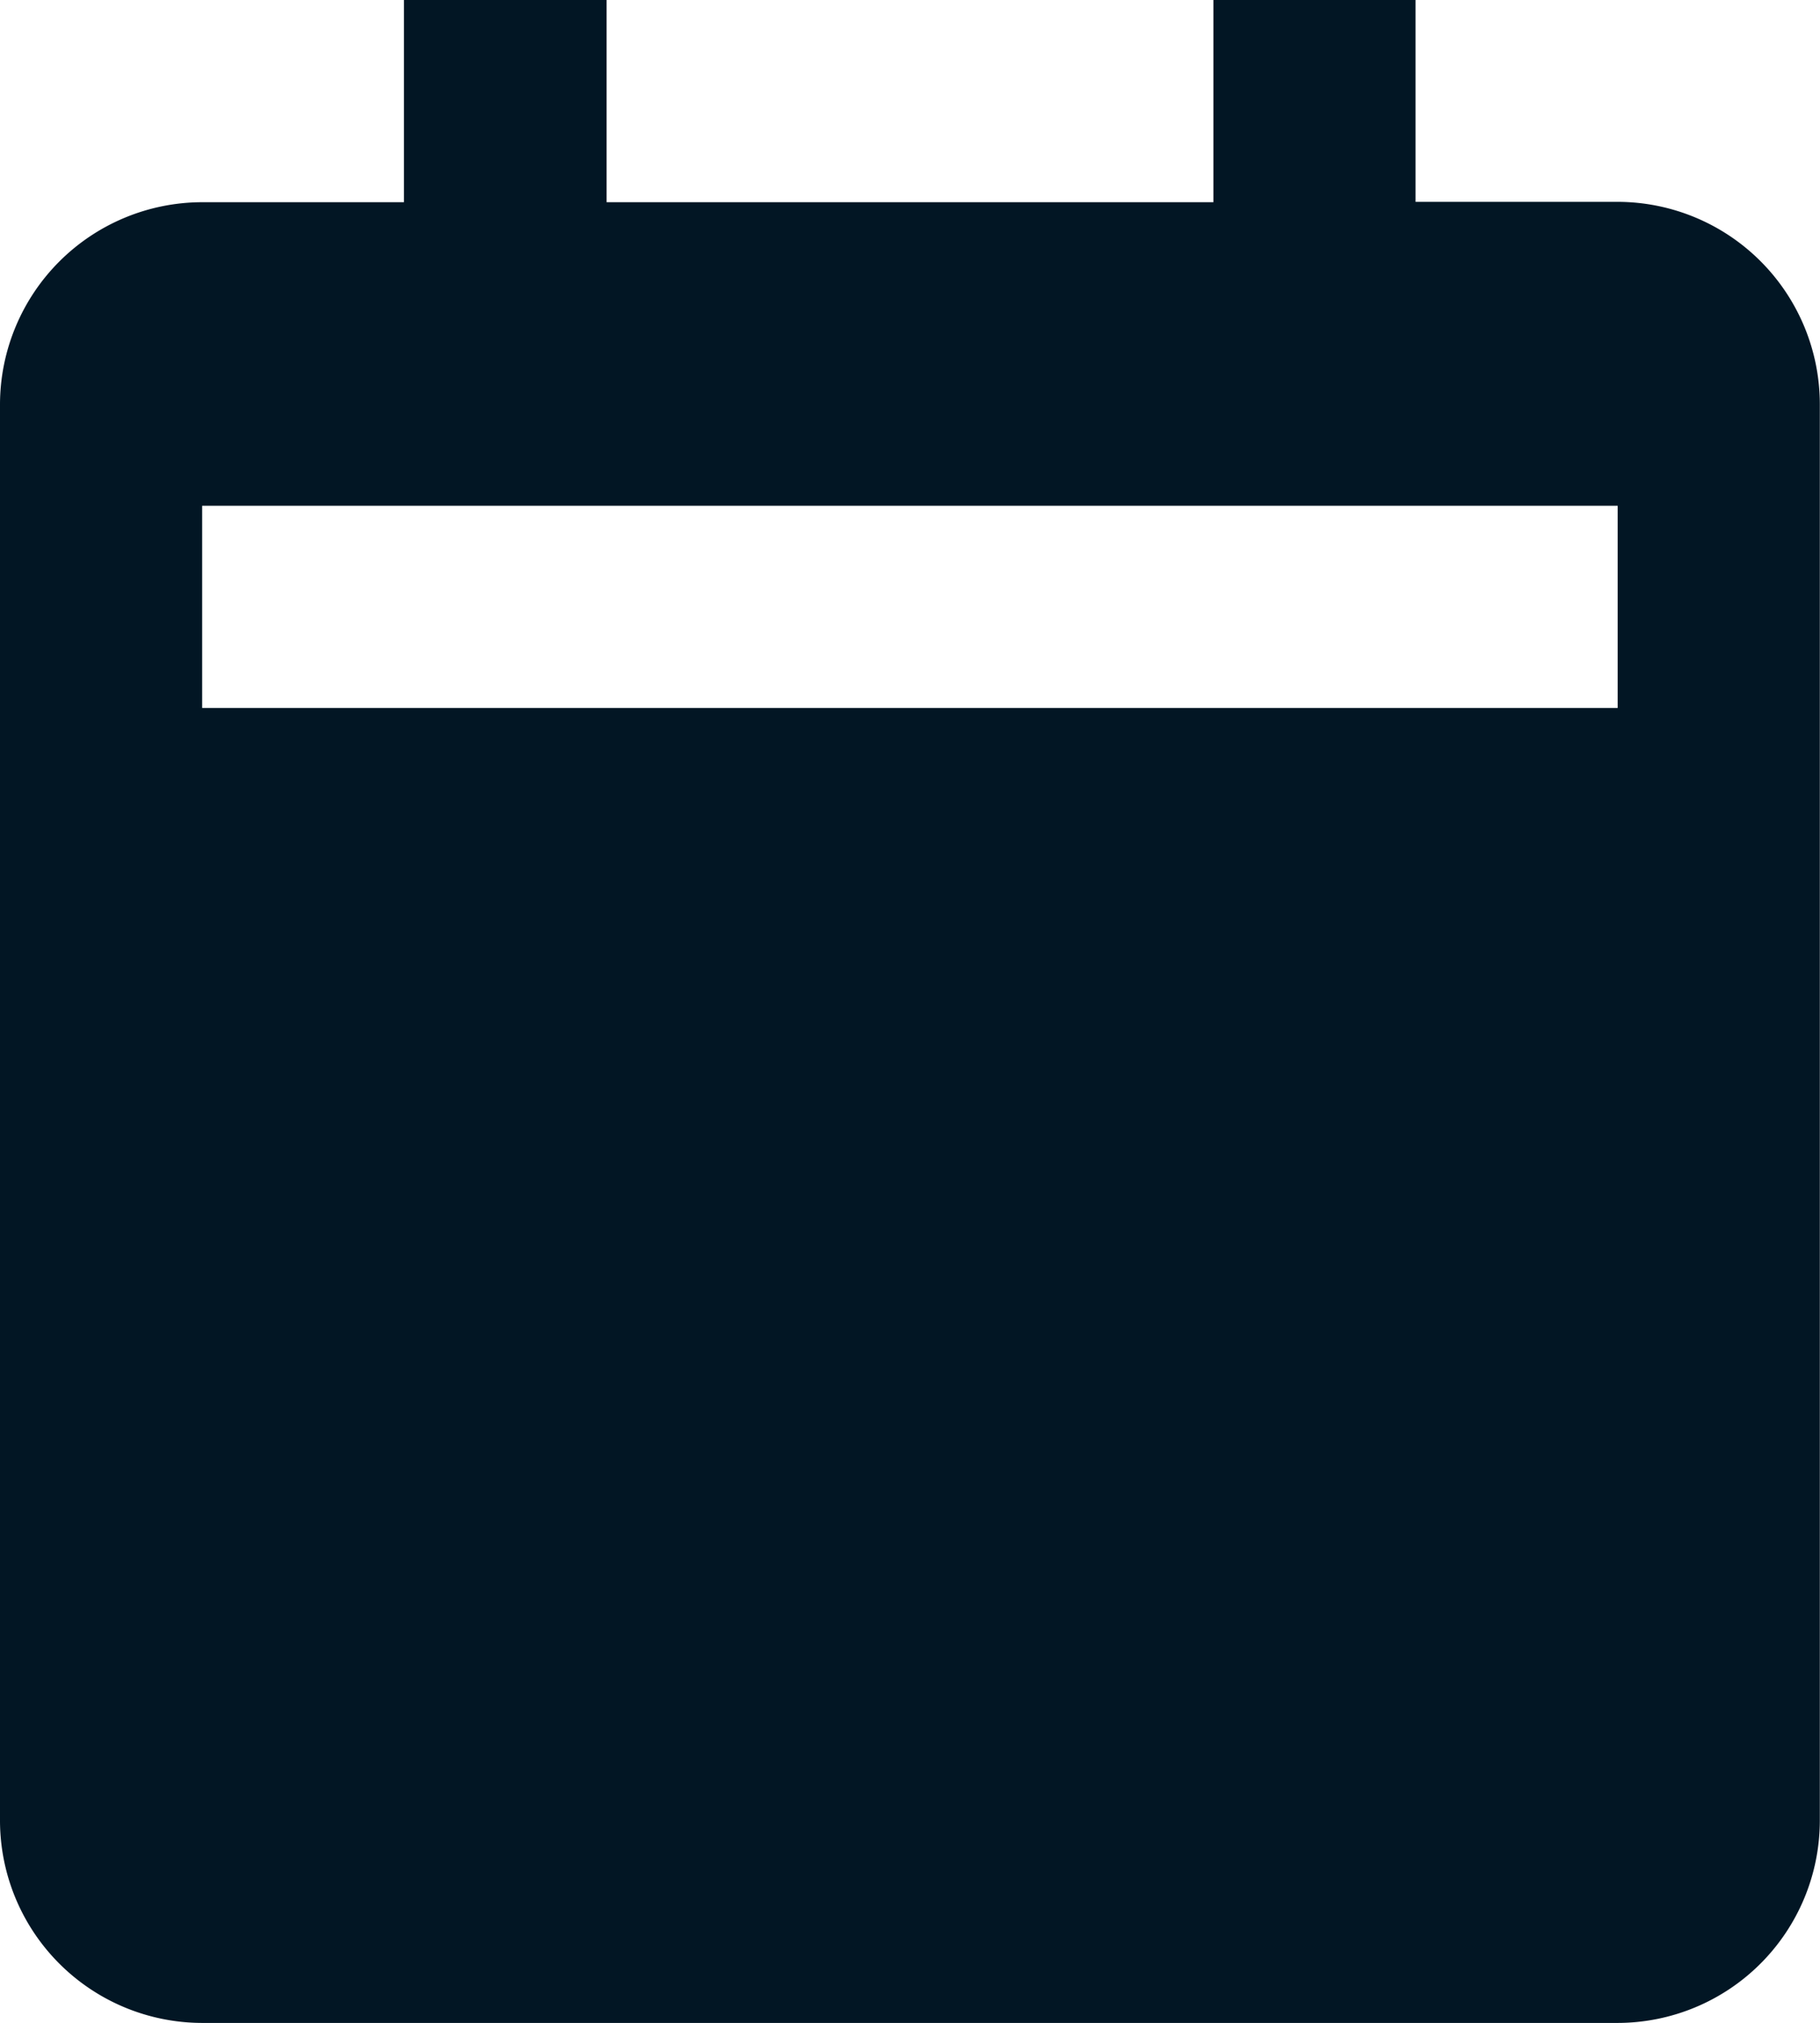 <svg xmlns="http://www.w3.org/2000/svg" width="10.363" height="11.515" viewBox="0 0 10.363 11.515">
  <path id="_9055264_bxs_calendar_alt_icon" data-name="9055264_bxs_calendar_alt_icon" d="M4.151,13.515h8.06a1.153,1.153,0,0,0,1.151-1.151V4.3a1.153,1.153,0,0,0-1.151-1.151H11.06V2H9.909V3.151H6.454V2H5.3V3.151H4.151A1.153,1.153,0,0,0,3,4.3v8.06A1.153,1.153,0,0,0,4.151,13.515Zm0-8.636h8.06V6.03H4.151Z" transform="translate(-3 -2)" fill="#021624"/>
</svg>
